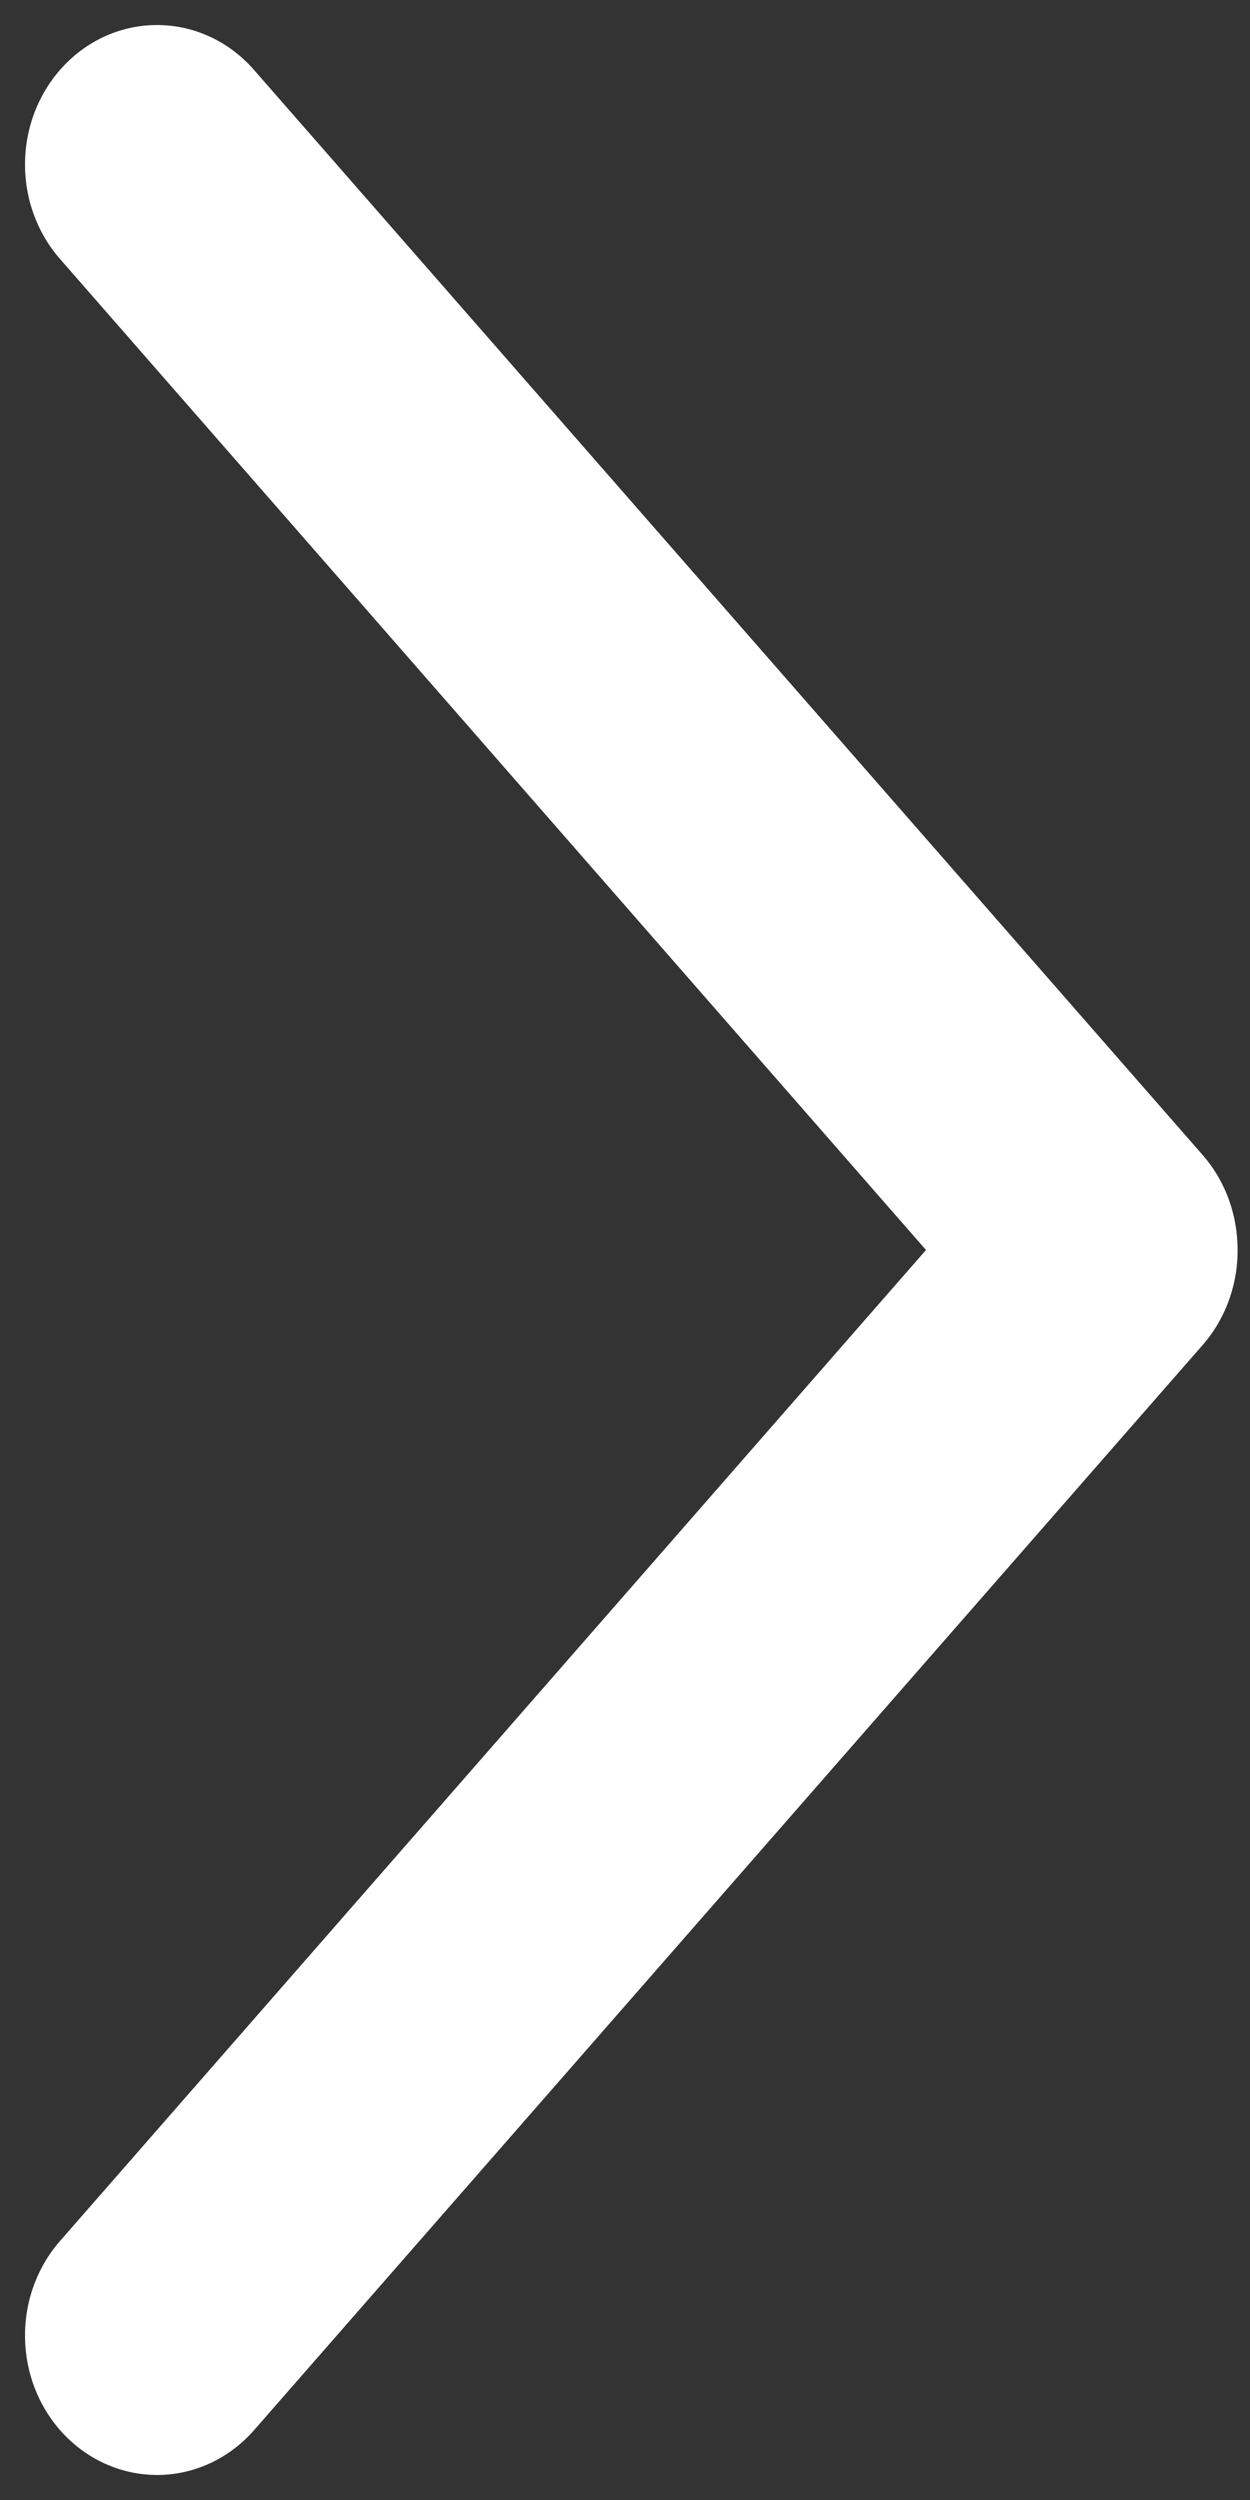 <svg version="1.1" xmlns="http://www.w3.org/2000/svg" xmlns:xlink="http://www.w3.org/1999/xlink" width="10" height="20" viewBox="0 0 10 20"><rect x="0" y="0" width="10" height="20" fill="#333333" stroke="none"/><style type="text/css">.s{fill:#FFFFFF;}</style><path class="s" d="M9.899,9.937C9.886,9.678,9.789,9.432,9.622,9.241L2.03,0.557h0C1.84,0.34,1.576,0.212,1.296,0.201C1.016,0.19,0.743,0.296,0.538,0.498c-0.205,0.201-0.327,0.48-0.337,0.776c-0.011,0.296,0.091,0.584,0.281,0.8L7.408,10l-6.926,7.926v0c-0.191,0.217-0.292,0.505-0.281,0.8c0.01,0.296,0.132,0.575,0.337,0.776c0.205,0.201,0.478,0.308,0.758,0.297c0.28-0.011,0.544-0.139,0.735-0.356l7.592-8.685h0C9.816,10.536,9.916,10.24,9.899,9.937L9.899,9.937z"/></svg>
